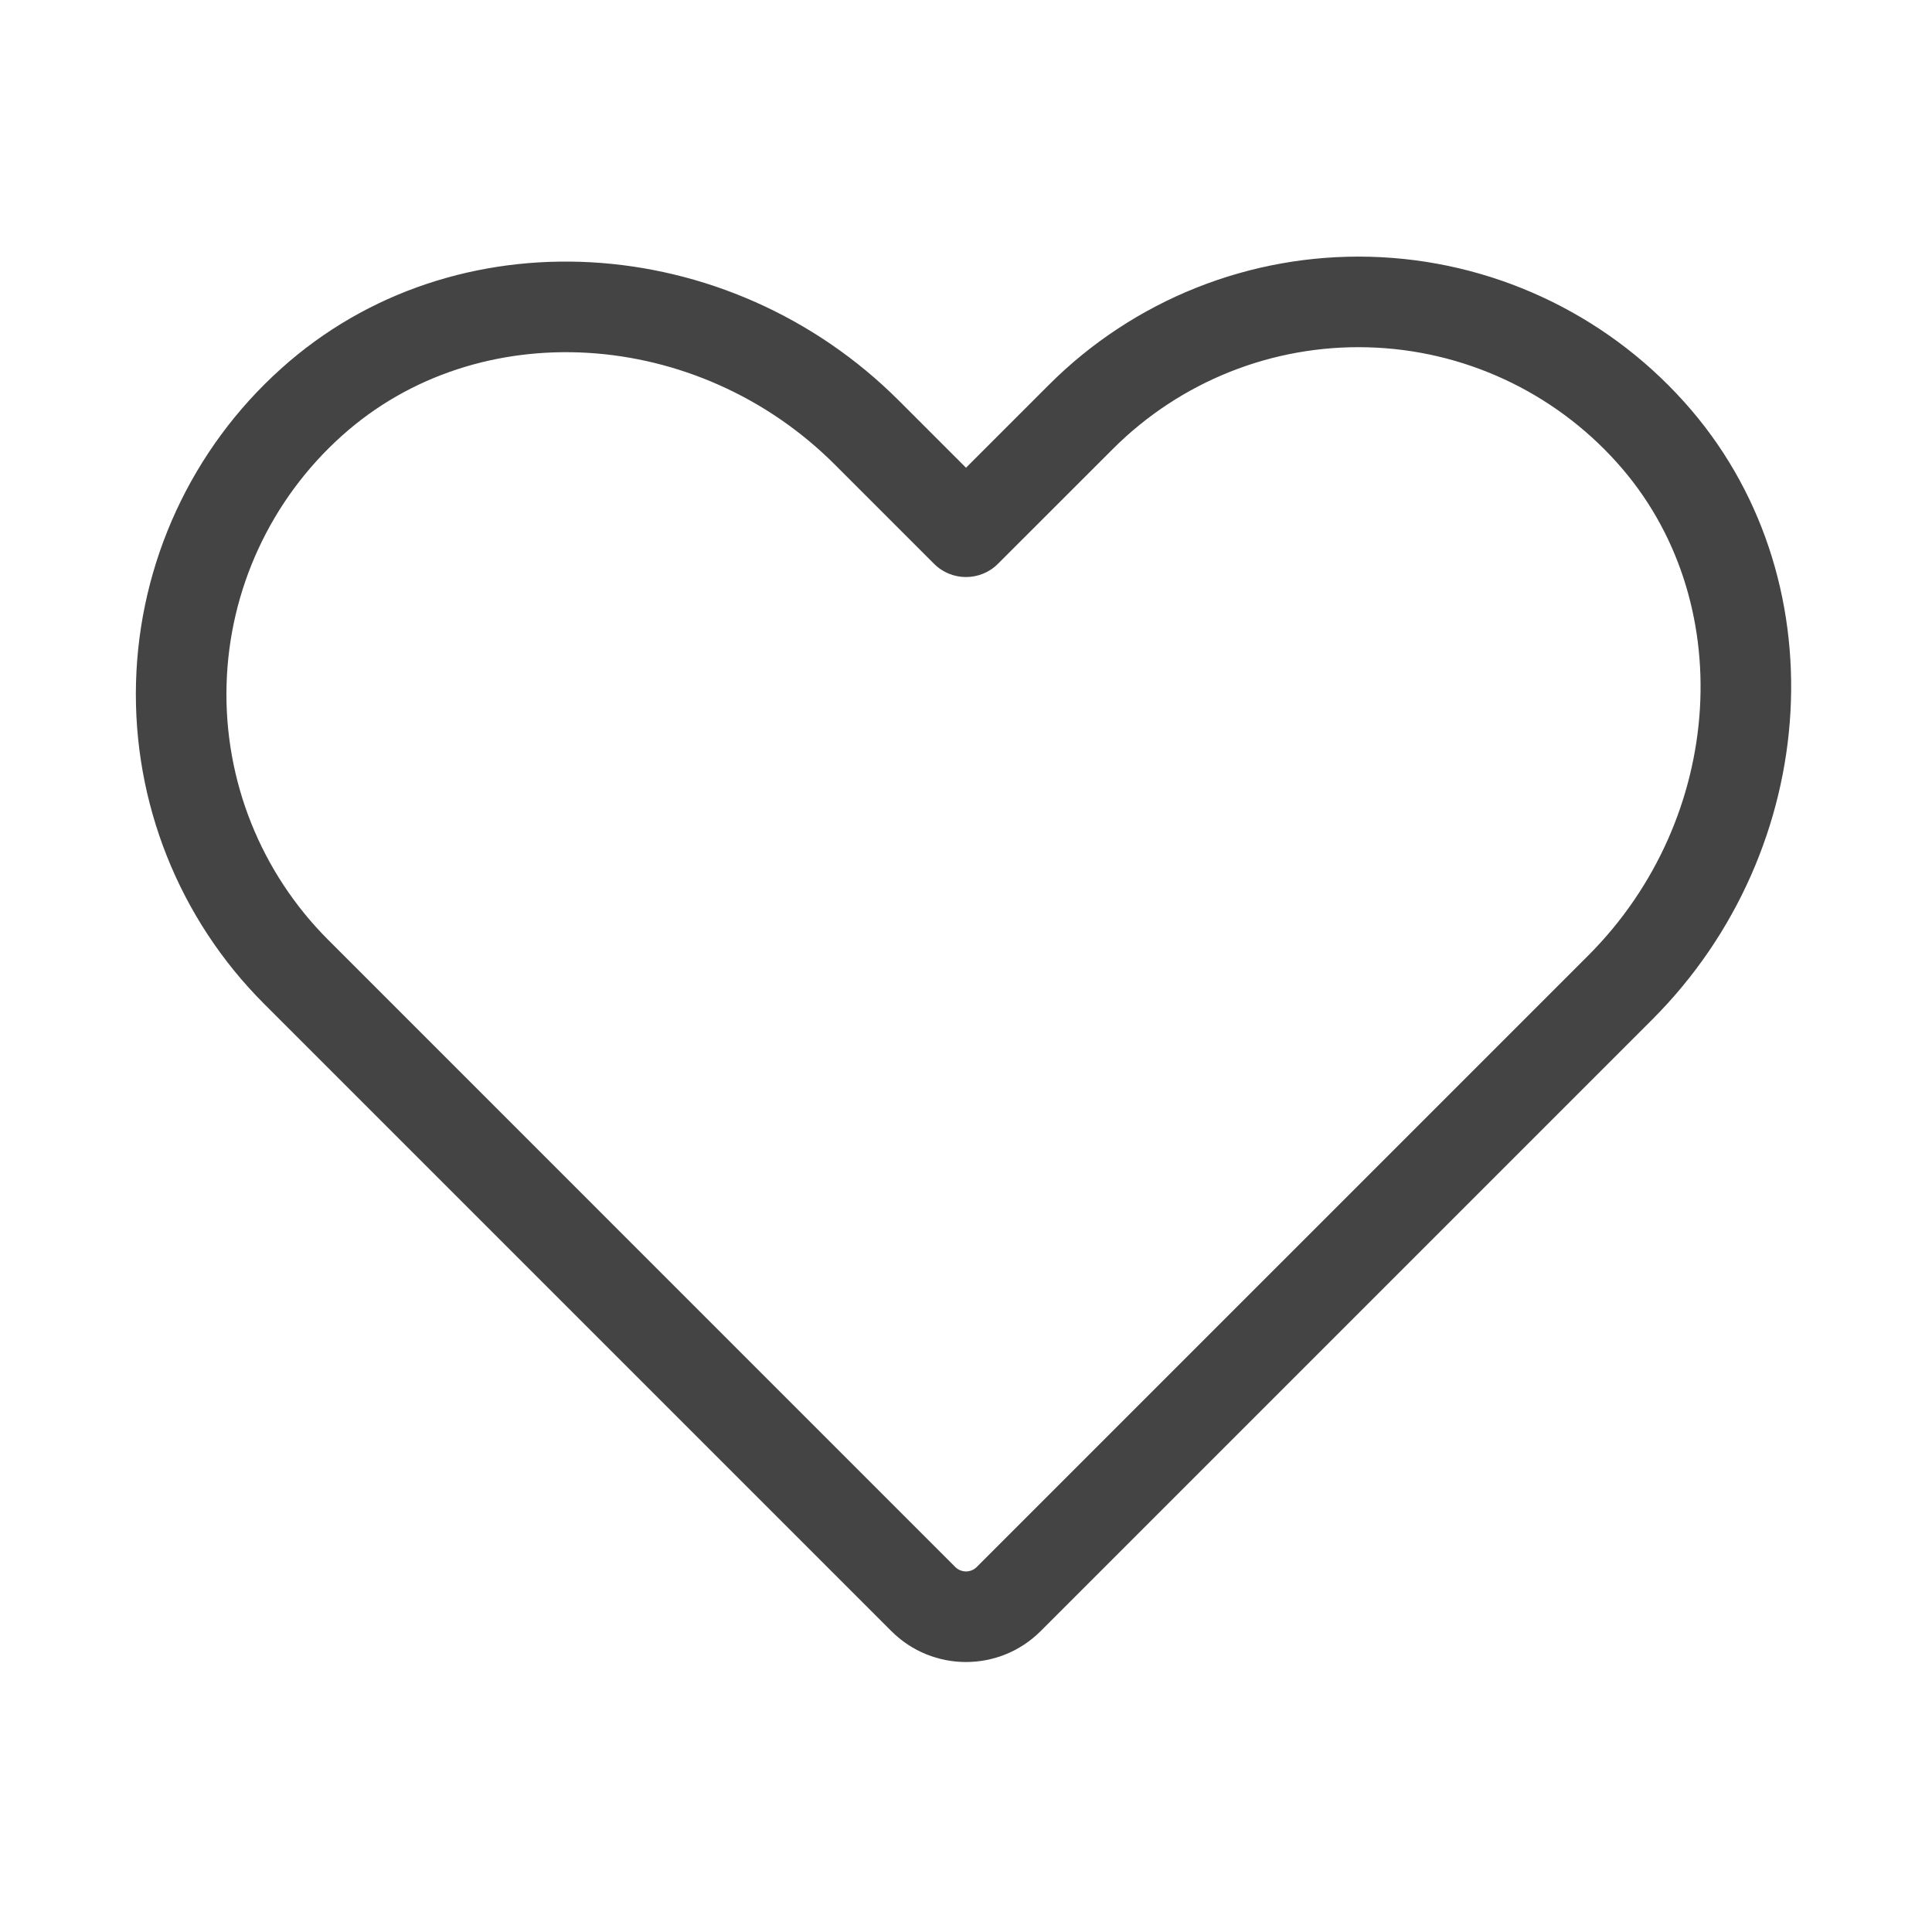 <svg width="30" height="30" viewBox="0 0 30 30" fill="none" xmlns="http://www.w3.org/2000/svg">
<path fill-rule="evenodd" clip-rule="evenodd" d="M15 7.263L16.288 5.975C17.607 4.656 19.411 3.937 21.277 3.987C23.142 4.037 24.905 4.852 26.151 6.24C28.574 8.931 28.296 13.191 25.656 15.831L16.16 25.327C15.519 25.968 14.481 25.968 13.84 25.327L4.1 15.587C2.781 14.268 2.062 12.464 2.112 10.598C2.162 8.733 2.977 6.97 4.365 5.724C7.056 3.301 11.316 3.579 13.956 6.219L15 7.263ZM25.105 7.18C24.116 6.079 22.718 5.432 21.239 5.393C19.759 5.353 18.329 5.923 17.282 6.97L15.497 8.754C15.223 9.029 14.777 9.029 14.503 8.754L12.962 7.213C10.835 5.086 7.422 4.864 5.305 6.77C4.204 7.759 3.557 9.157 3.518 10.636C3.478 12.116 4.048 13.546 5.095 14.593L14.834 24.333C14.926 24.424 15.074 24.424 15.166 24.333L24.662 14.837C26.789 12.71 27.012 9.297 25.105 7.18Z" fill="#444445"/>
</svg>
